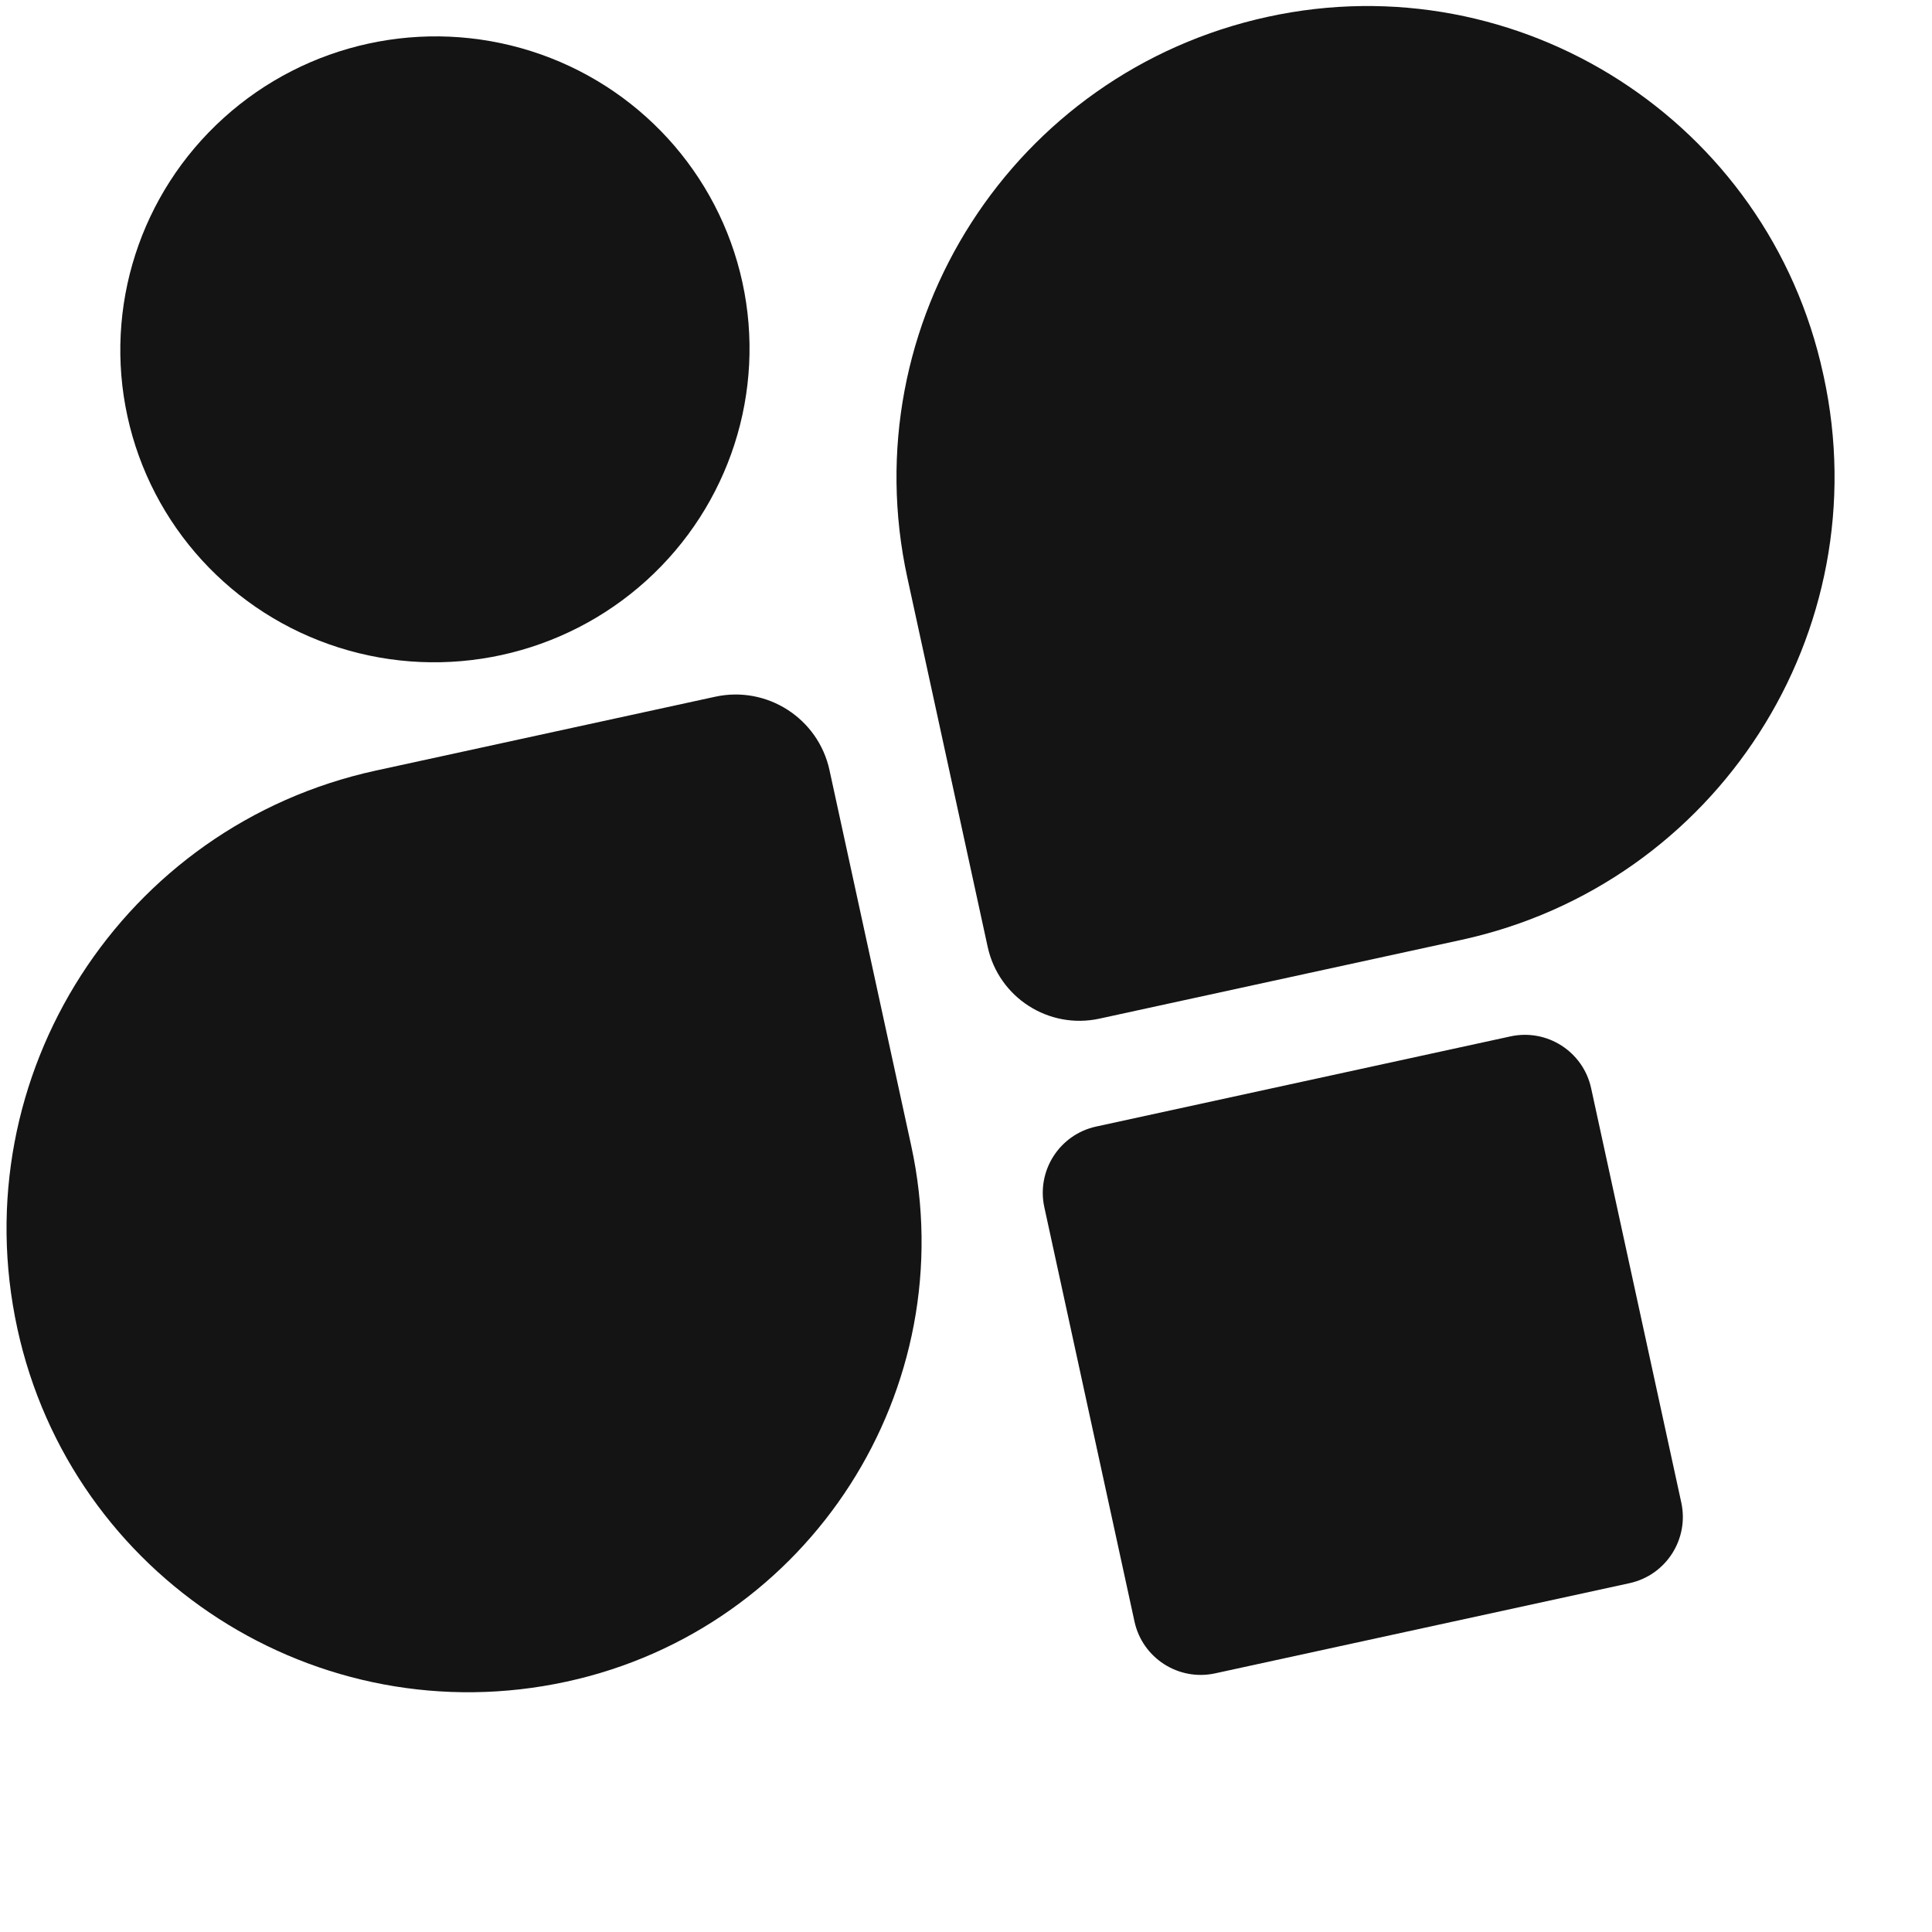 <?xml version="1.0" encoding="UTF-8"?>
<svg xmlns="http://www.w3.org/2000/svg" viewBox="0 0 1200 1200">
  <style>
    .cls-1 {
      fill: #141414;
    }
    @media (prefers-color-scheme: dark) {
      .cls-1 {
        fill: #f9f9f9;
      }
    }
  </style>
  <g transform="scale(1)">
    <path class="cls-1" d="M515.23,478.38c-7.01-32.21-38.8-52.64-71.01-45.63l-210.74,45.86C76.28,512.82-23.43,667.98,10.78,825.18c33.68,154.79,186.47,252.97,341.26,219.29,151-32.86,246.78-181.91,213.92-332.91l-50.74-233.17Z"/>
    <path class="cls-1" d="M1132.68,233.56l-.33-1.52c-34.04-156.43-188.45-255.65-344.88-221.61-158.04,34.39-258.28,190.39-223.89,348.43l49.88,229.24c6.85,31.48,37.92,51.45,69.41,44.6l224.76-48.91c158.86-34.57,259.62-191.38,225.06-350.24Z"/>
    <path class="cls-1" d="M988.28,675.91c-4.94-22.72-27.37-37.13-50.09-32.19l-257.35,56c-22.72,4.94-37.13,27.37-32.19,50.09l56,257.35c4.94,22.72,27.37,37.13,50.09,32.19l257.35-56c22.72-4.94,37.13-27.37,32.19-50.09l-56-257.35Z"/>
    <ellipse class="cls-1" cx="270.13" cy="217" rx="195.46" ry="194.33" transform="translate(-39.99 62.45) rotate(-12.29)"/>
  </g>
</svg>
